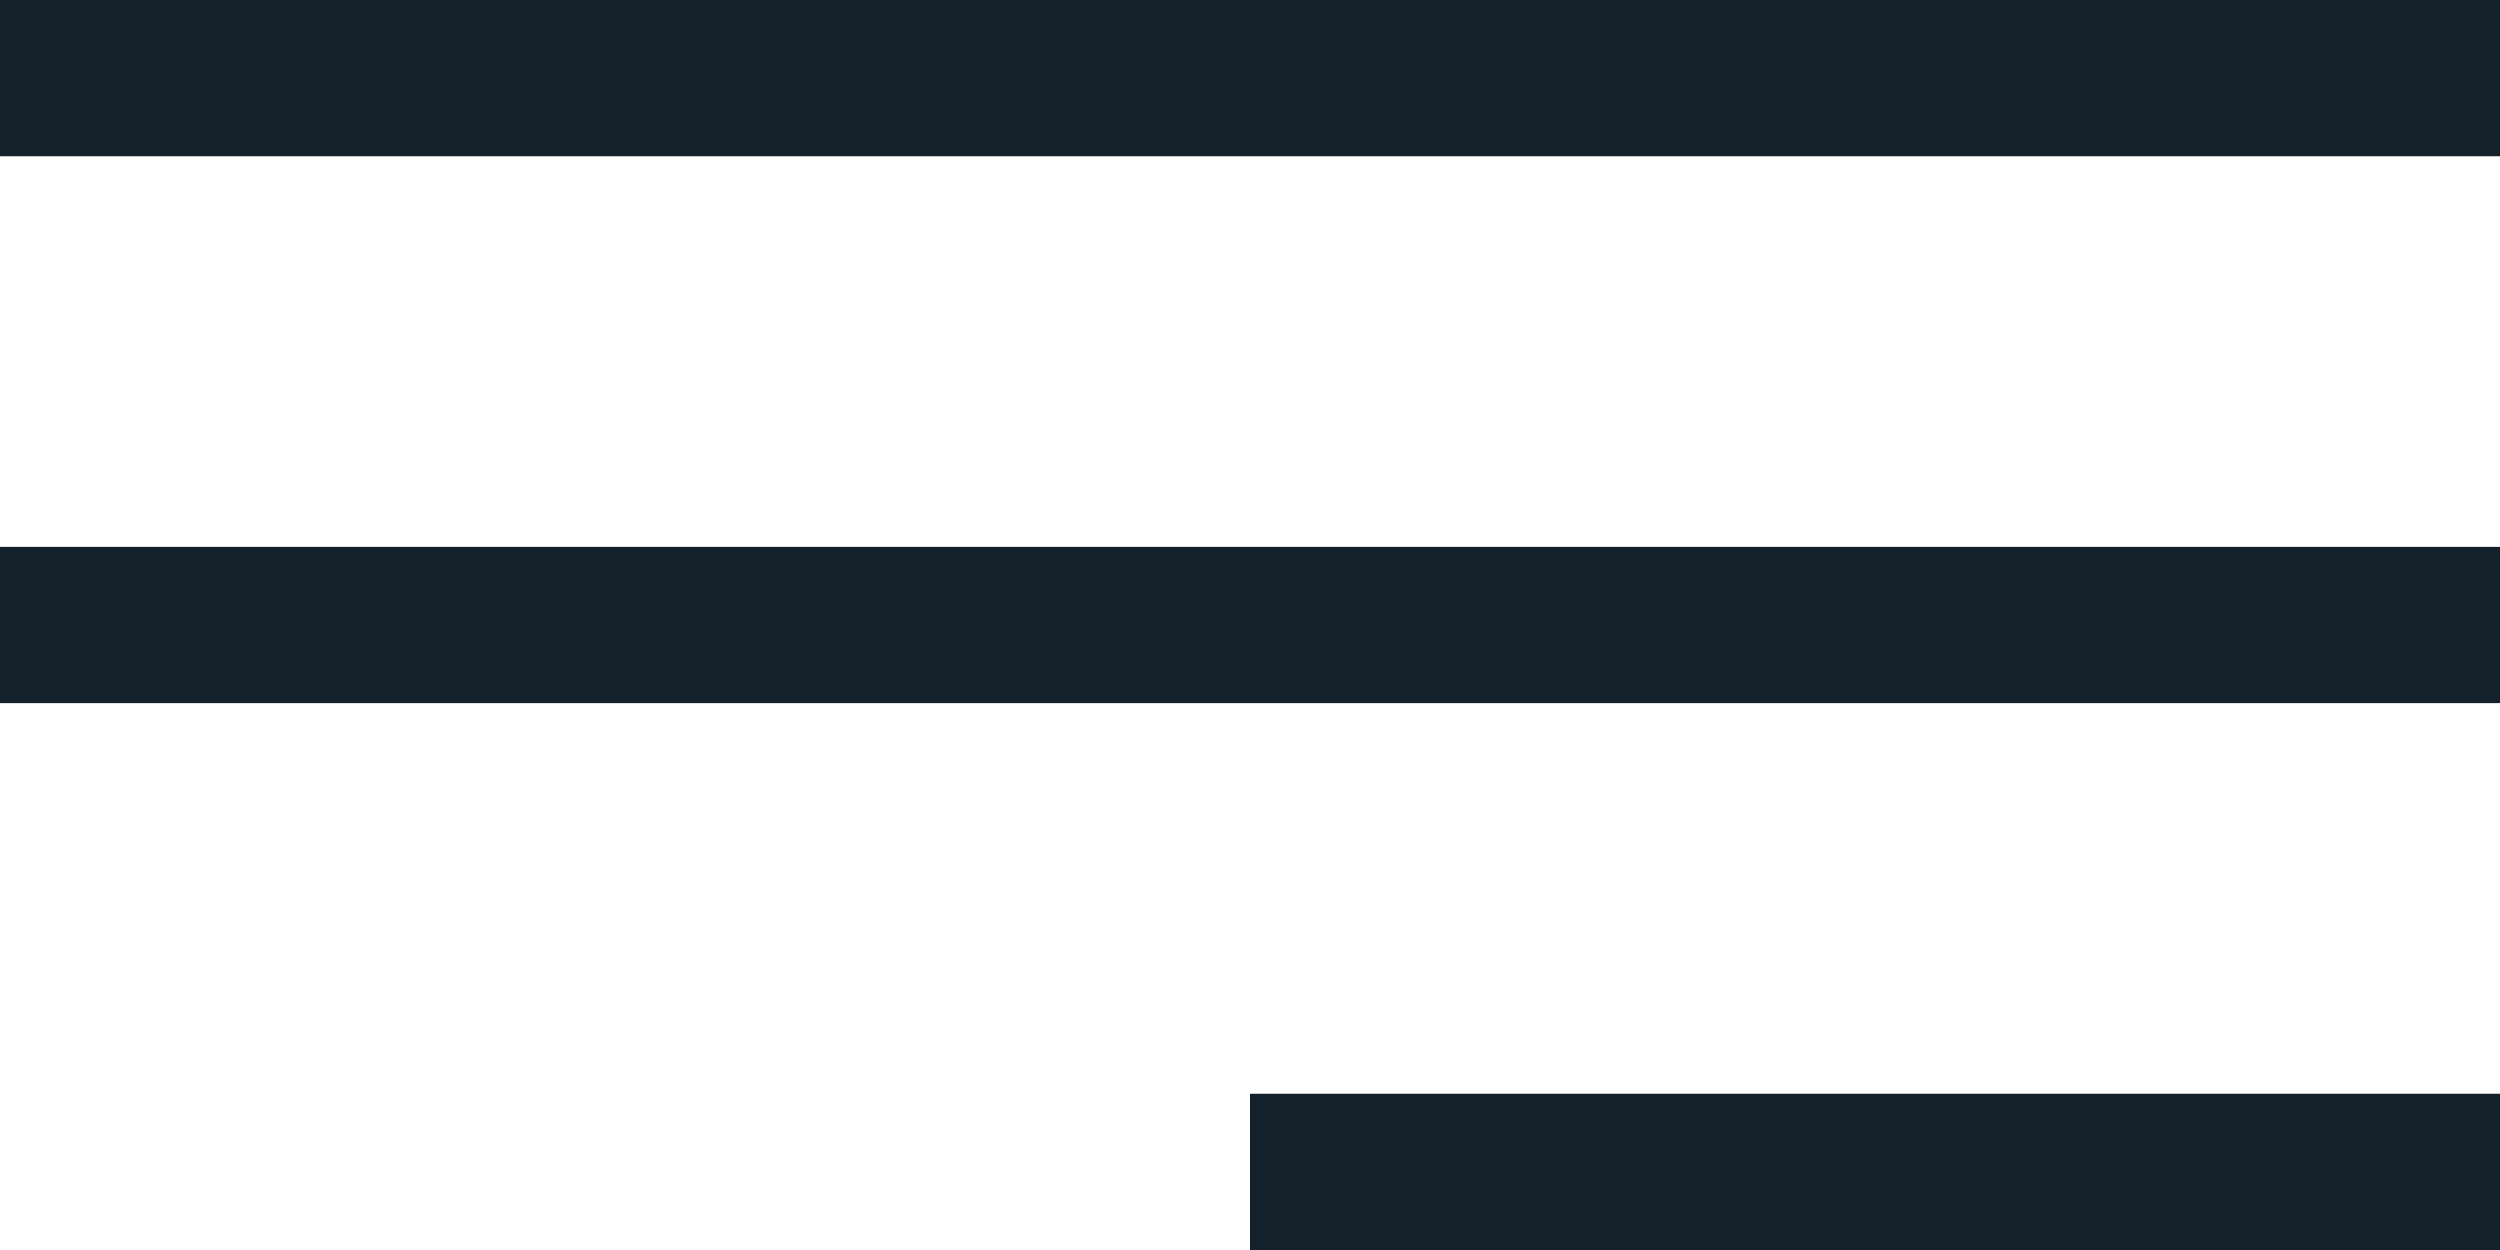 <svg width="32" height="16" viewBox="0 0 32 16" fill="none" xmlns="http://www.w3.org/2000/svg">
<rect width="32" height="2" fill="#15212A"/>
<rect y="7" width="32" height="2" fill="#15212A"/>
<rect x="16" y="14" width="16" height="2" fill="#15212A"/>
</svg>

